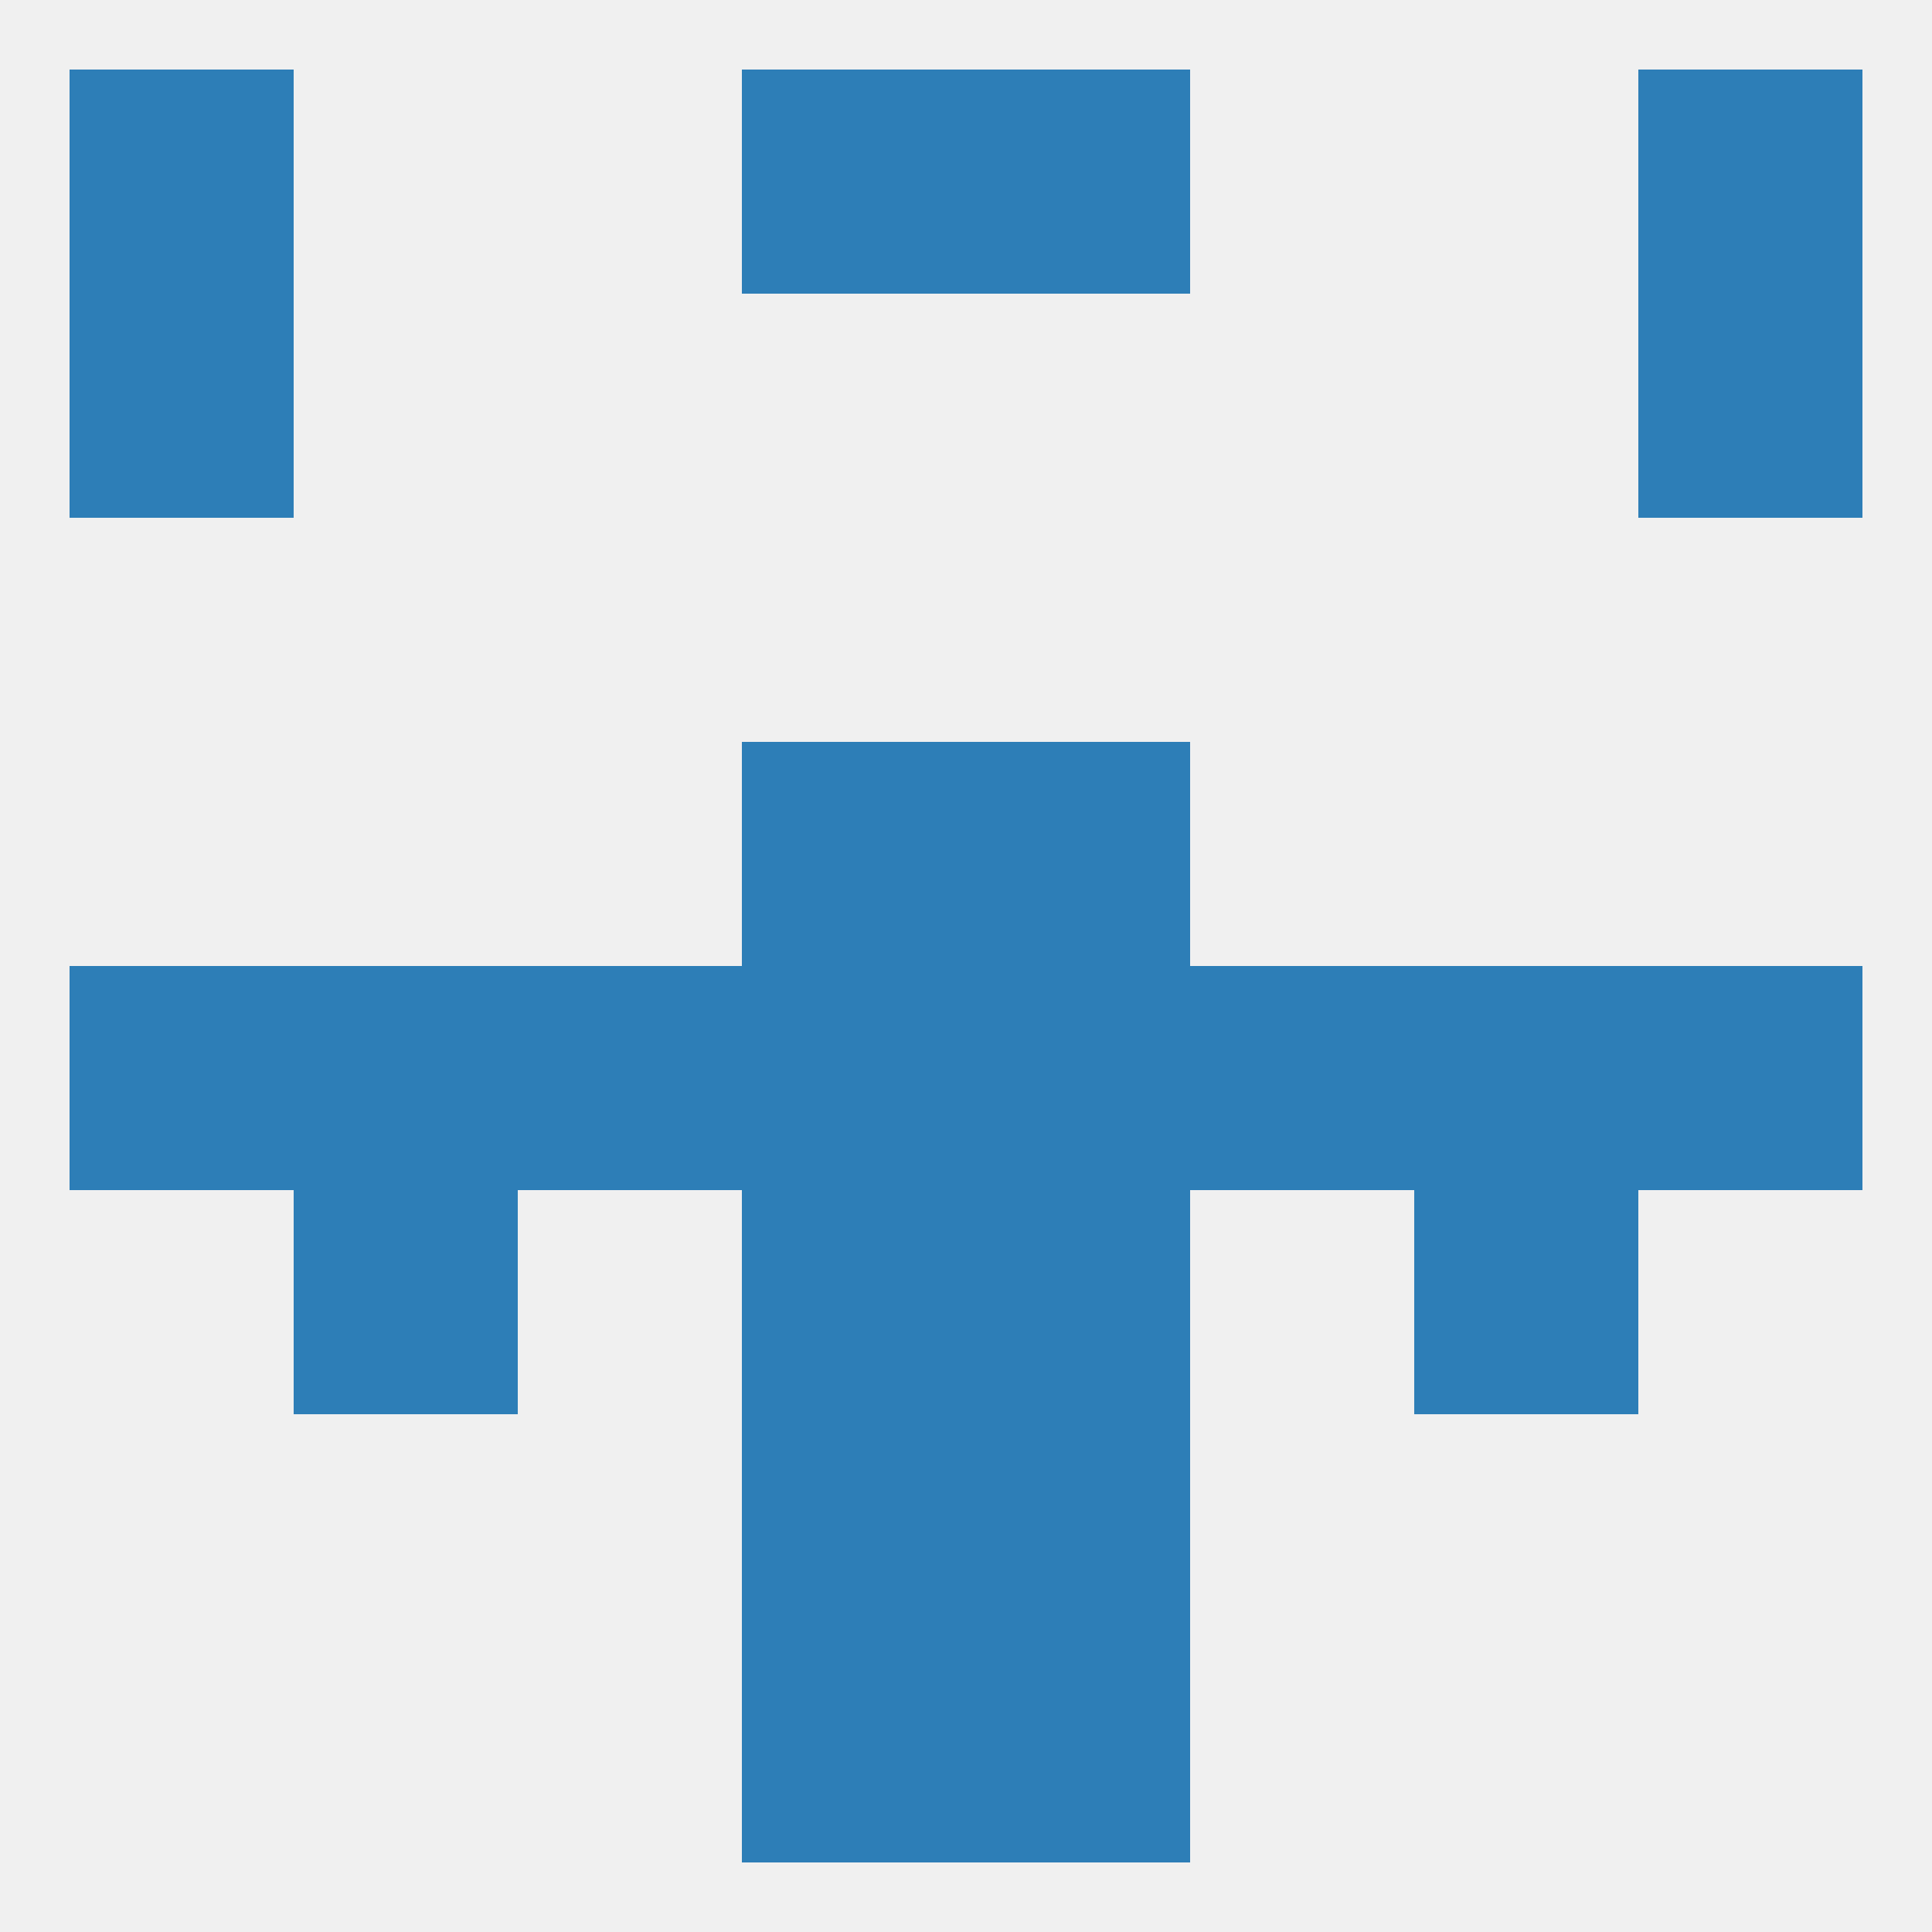 
<!--   <?xml version="1.0"?> -->
<svg version="1.1" baseprofile="full" xmlns="http://www.w3.org/2000/svg" xmlns:xlink="http://www.w3.org/1999/xlink" xmlns:ev="http://www.w3.org/2001/xml-events" width="250" height="250" viewBox="0 0 250 250" >
	<rect width="100%" height="100%" fill="rgba(240,240,240,255)"/>

	<rect x="125" y="96" width="29" height="29" fill="rgba(45,126,183,255)"/>
	<rect x="96" y="96" width="29" height="29" fill="rgba(45,126,183,255)"/>
	<rect x="38" y="154" width="29" height="29" fill="rgba(45,126,183,255)"/>
	<rect x="183" y="154" width="29" height="29" fill="rgba(45,126,183,255)"/>
	<rect x="96" y="154" width="29" height="29" fill="rgba(45,126,183,255)"/>
	<rect x="125" y="154" width="29" height="29" fill="rgba(45,126,183,255)"/>
	<rect x="96" y="183" width="29" height="29" fill="rgba(45,126,183,255)"/>
	<rect x="125" y="183" width="29" height="29" fill="rgba(45,126,183,255)"/>
	<rect x="96" y="212" width="29" height="29" fill="rgba(45,126,183,255)"/>
	<rect x="125" y="212" width="29" height="29" fill="rgba(45,126,183,255)"/>
	<rect x="9" y="9" width="29" height="29" fill="rgba(45,126,183,255)"/>
	<rect x="212" y="9" width="29" height="29" fill="rgba(45,126,183,255)"/>
	<rect x="96" y="9" width="29" height="29" fill="rgba(45,126,183,255)"/>
	<rect x="125" y="9" width="29" height="29" fill="rgba(45,126,183,255)"/>
	<rect x="9" y="38" width="29" height="29" fill="rgba(45,126,183,255)"/>
	<rect x="212" y="38" width="29" height="29" fill="rgba(45,126,183,255)"/>
	<rect x="67" y="125" width="29" height="29" fill="rgba(45,126,183,255)"/>
	<rect x="9" y="125" width="29" height="29" fill="rgba(45,126,183,255)"/>
	<rect x="212" y="125" width="29" height="29" fill="rgba(45,126,183,255)"/>
	<rect x="96" y="125" width="29" height="29" fill="rgba(45,126,183,255)"/>
	<rect x="125" y="125" width="29" height="29" fill="rgba(45,126,183,255)"/>
	<rect x="154" y="125" width="29" height="29" fill="rgba(45,126,183,255)"/>
	<rect x="38" y="125" width="29" height="29" fill="rgba(45,126,183,255)"/>
	<rect x="183" y="125" width="29" height="29" fill="rgba(45,126,183,255)"/>
</svg>